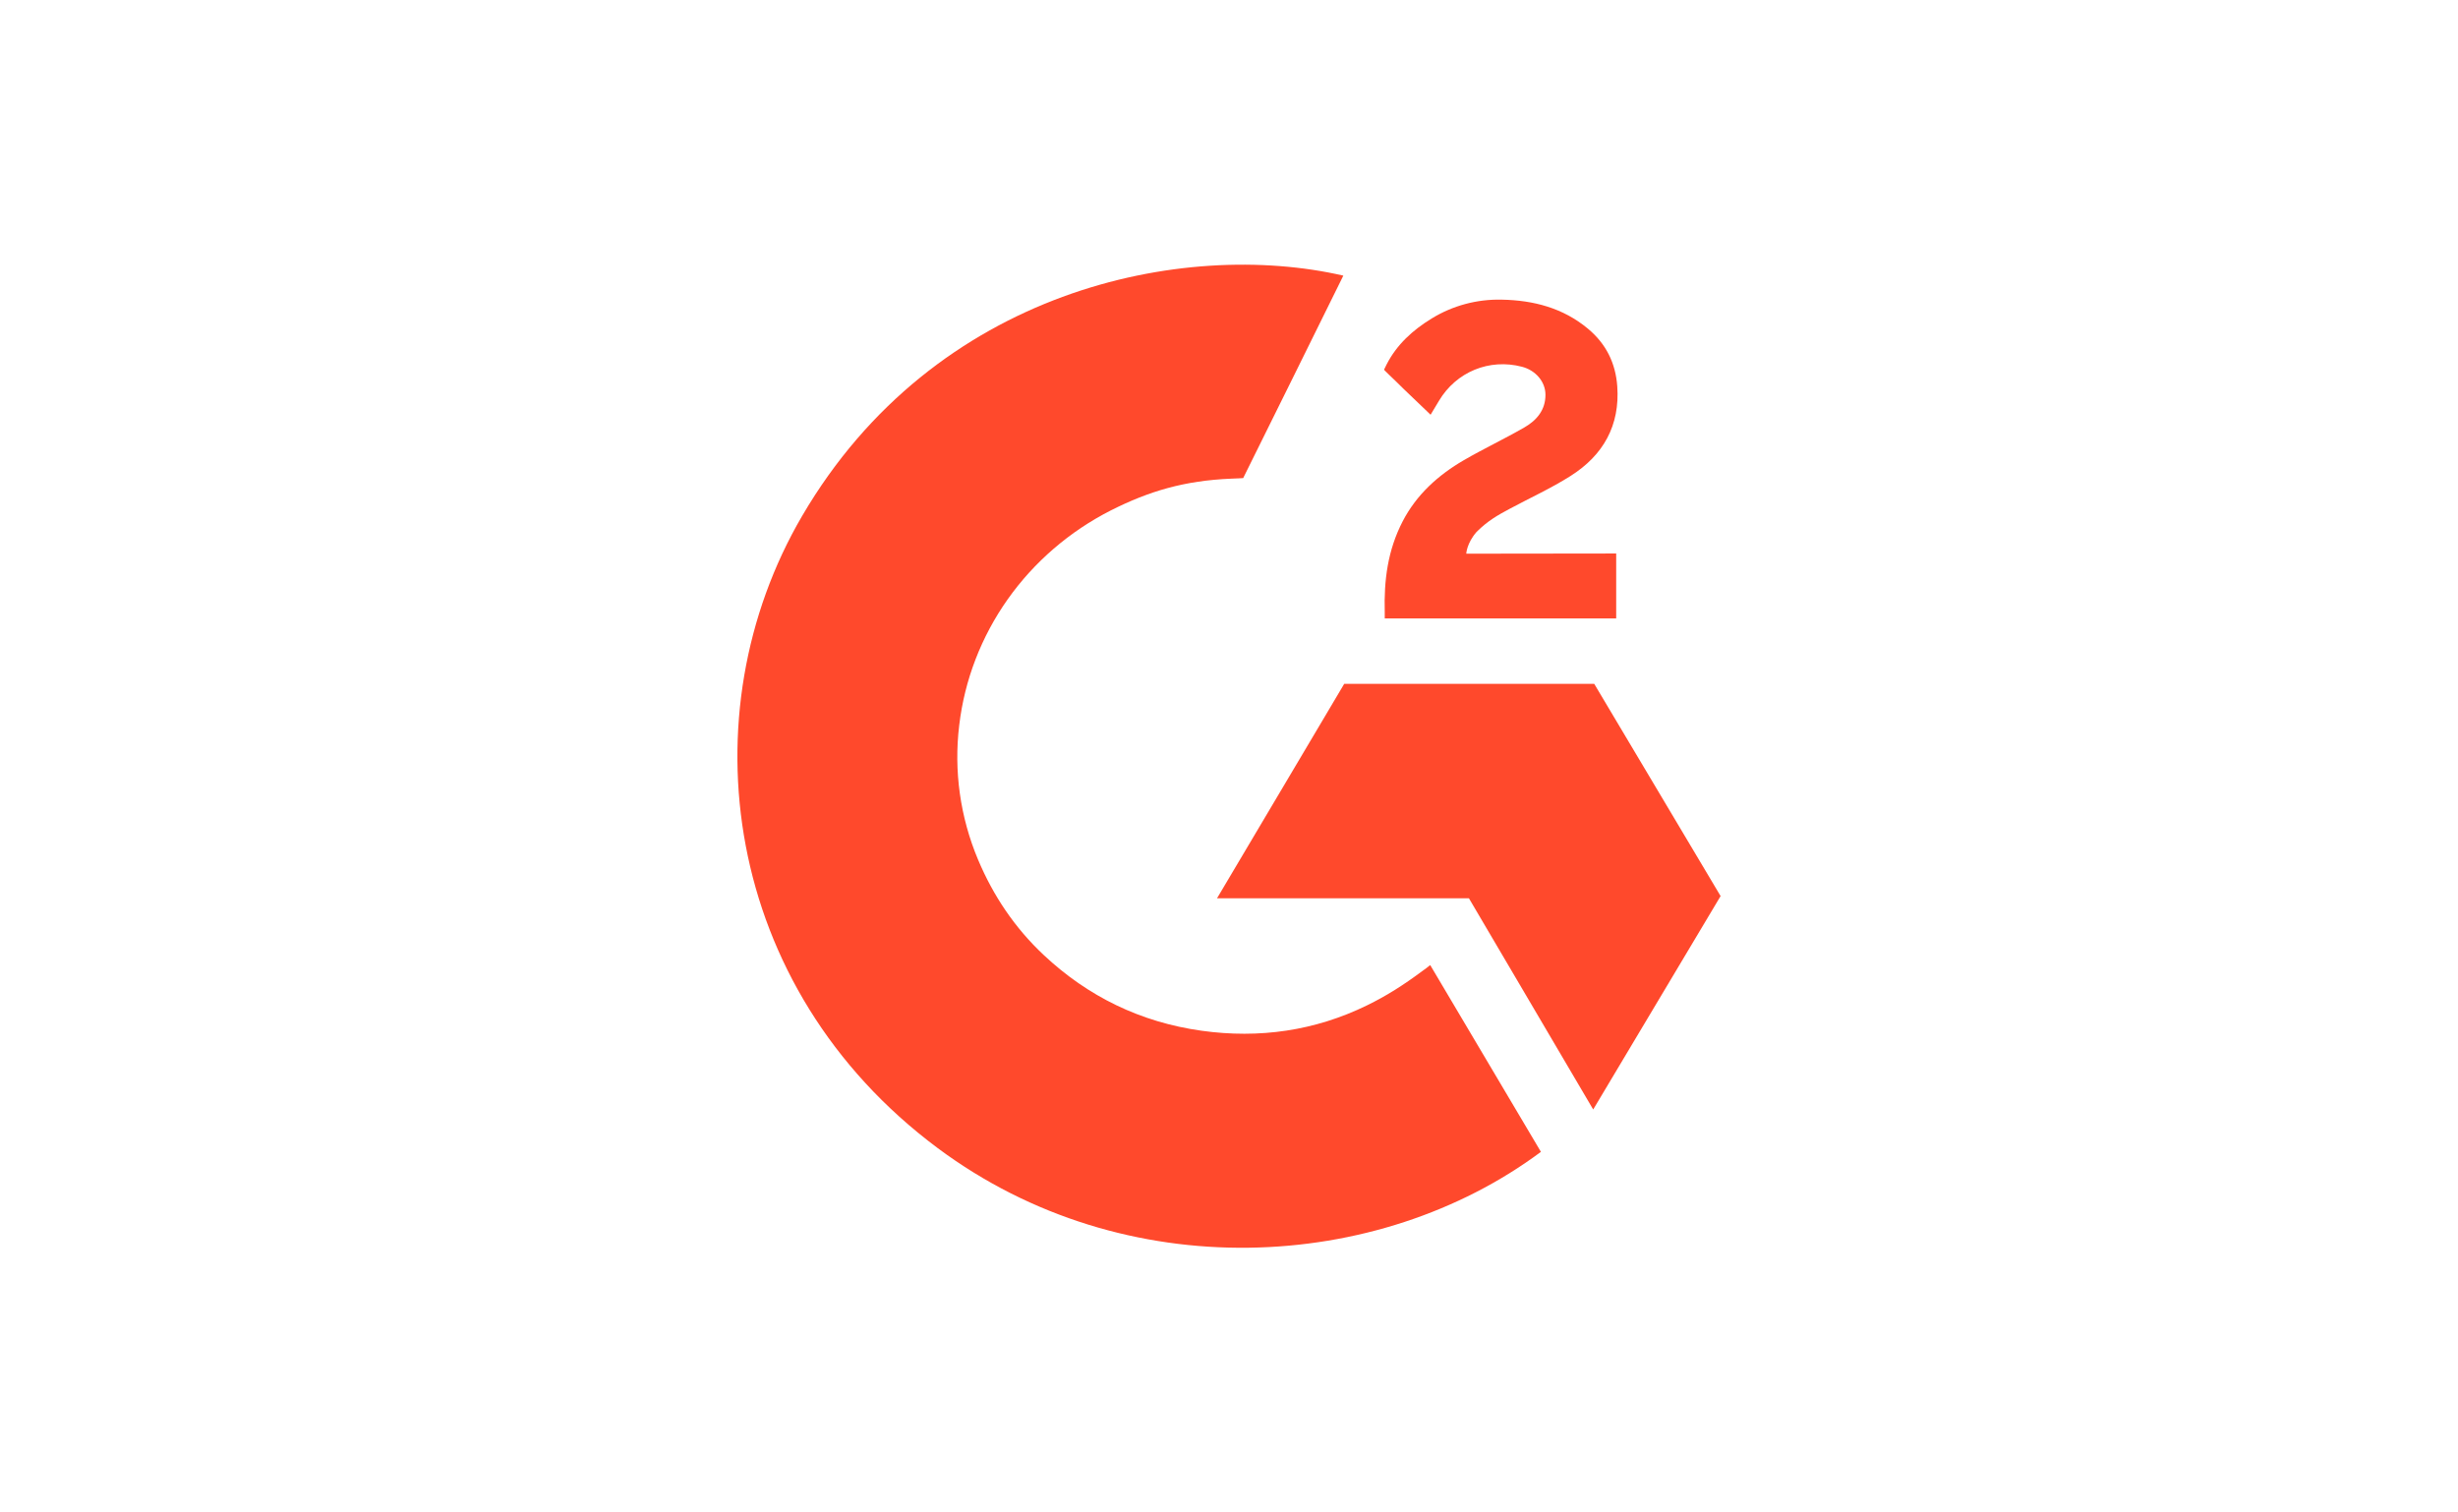 <svg width="130" height="80" viewBox="0 0 130 80" fill="none" xmlns="http://www.w3.org/2000/svg">
<path d="M75.642 51.047C77.609 54.367 79.554 57.648 81.497 60.926C72.892 67.334 59.505 68.108 49.595 60.729C38.19 52.231 36.316 37.731 42.422 27.293C49.444 15.287 62.586 12.632 71.047 14.579C70.818 15.062 65.75 25.288 65.75 25.288C65.75 25.288 65.35 25.314 65.123 25.318C62.622 25.421 60.759 25.987 58.763 26.991C56.572 28.103 54.695 29.72 53.295 31.7C51.896 33.681 51.016 35.964 50.733 38.352C50.438 40.773 50.782 43.227 51.733 45.483C52.537 47.39 53.675 49.084 55.2 50.514C57.539 52.71 60.323 54.069 63.55 54.52C66.606 54.946 69.545 54.524 72.299 53.178C73.332 52.673 74.21 52.117 75.237 51.353C75.368 51.271 75.484 51.166 75.642 51.047Z" fill="#FF492C"/>
<path d="M75.662 21.937C75.162 21.459 74.7 21.018 74.239 20.575C73.964 20.31 73.7 20.035 73.418 19.777C73.317 19.684 73.199 19.556 73.199 19.556C73.199 19.556 73.294 19.359 73.335 19.278C73.874 18.226 74.719 17.457 75.72 16.846C76.828 16.165 78.118 15.818 79.428 15.85C81.104 15.882 82.663 16.288 83.978 17.381C84.949 18.188 85.447 19.212 85.535 20.435C85.681 22.497 84.804 24.076 83.061 25.178C82.038 25.827 80.934 26.328 79.827 26.922C79.217 27.25 78.695 27.538 78.098 28.131C77.573 28.726 77.548 29.287 77.548 29.287L85.478 29.277V32.712H73.237C73.237 32.712 73.237 32.477 73.237 32.38C73.191 30.692 73.393 29.104 74.188 27.57C74.919 26.164 76.055 25.134 77.42 24.341C78.471 23.731 79.578 23.211 80.631 22.603C81.281 22.228 81.74 21.678 81.737 20.881C81.737 20.197 81.225 19.589 80.494 19.399C78.77 18.947 77.016 19.669 76.103 21.203C75.97 21.427 75.834 21.65 75.662 21.937Z" fill="#FF492C"/>
<path d="M91 47.397L84.317 36.172H71.093L64.367 47.513H77.689L84.262 58.685L91 47.397Z" fill="#FF492C"/>
</svg>
